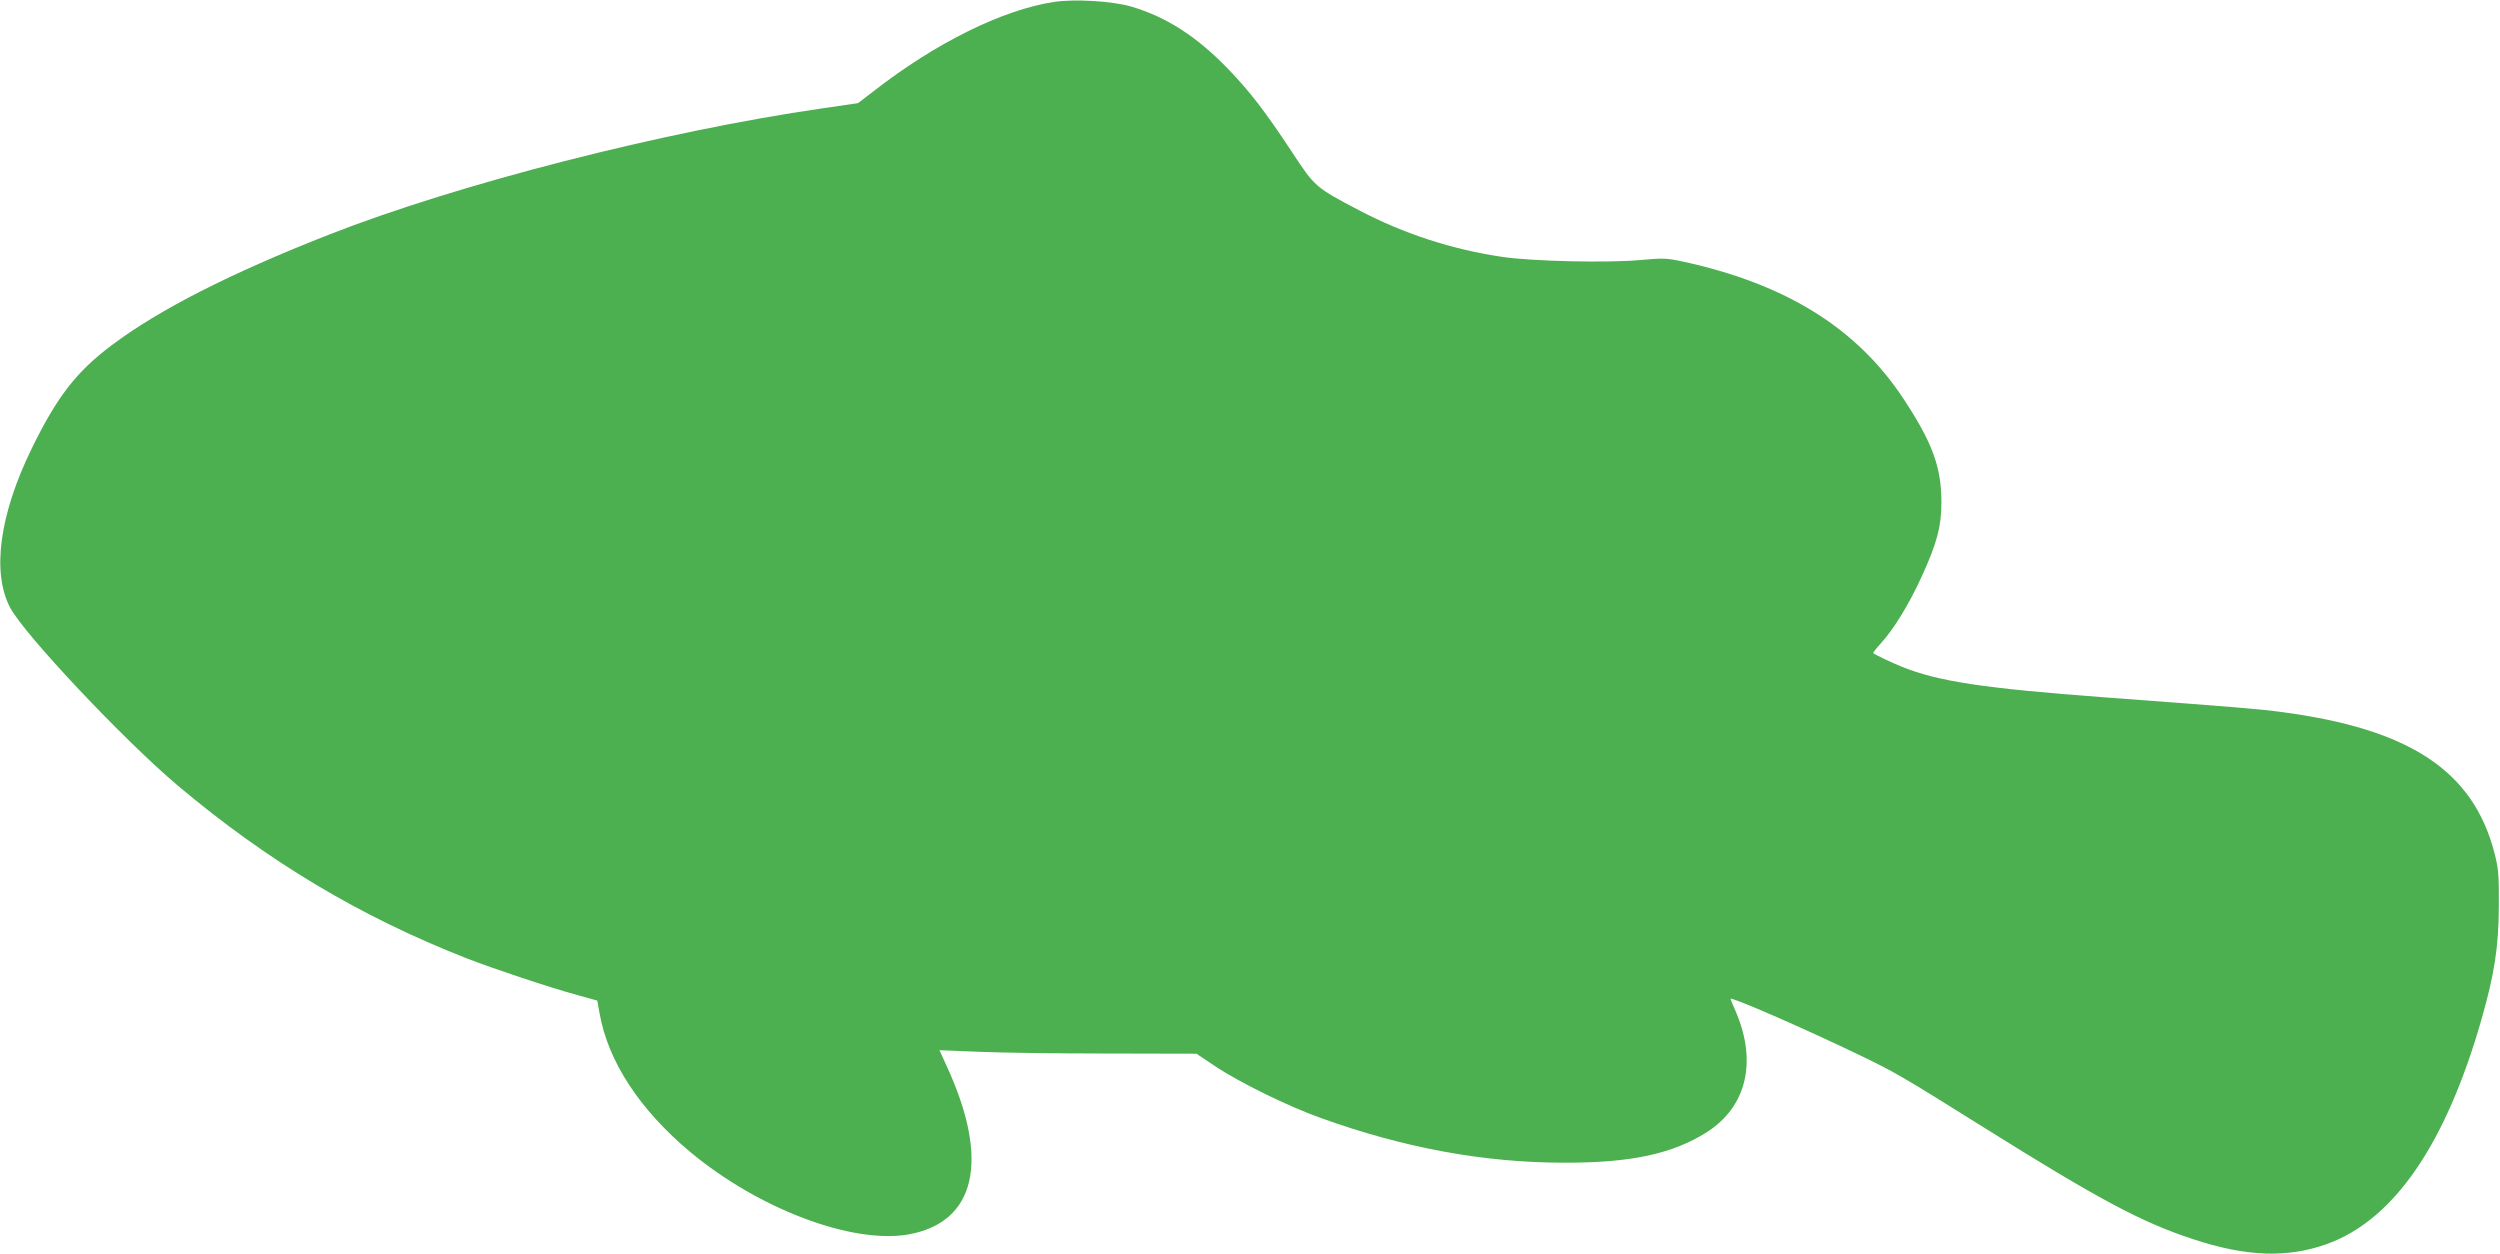 <?xml version="1.0" standalone="no"?>
<!DOCTYPE svg PUBLIC "-//W3C//DTD SVG 20010904//EN"
 "http://www.w3.org/TR/2001/REC-SVG-20010904/DTD/svg10.dtd">
<svg version="1.0" xmlns="http://www.w3.org/2000/svg"
 width="1280pt" height="642pt" viewBox="0 0 1280 642"
 preserveAspectRatio="xMidYMid meet">
<g transform="translate(0,642) scale(0.1,-0.1)"
fill="#4caf50" stroke="none">
<path d="M5395 6410 c-264 -41 -605 -210 -921 -456 l-81 -62 -184 -27 c-809
-117 -1862 -386 -2529 -648 -499 -196 -865 -382 -1106 -563 -183 -137 -281
-264 -411 -529 -166 -340 -206 -636 -111 -816 71 -136 583 -679 858 -911 461
-388 932 -670 1480 -885 137 -53 424 -149 567 -188 l101 -28 12 -66 c43 -245
205 -493 465 -710 347 -289 823 -470 1112 -422 350 60 424 379 199 865 l-36
79 197 -8 c109 -5 405 -9 658 -9 l461 -1 94 -63 c122 -82 378 -208 545 -267
426 -153 834 -228 1245 -228 339 -1 552 45 727 155 207 131 262 365 147 626
-13 30 -24 56 -24 58 0 13 368 -147 667 -291 172 -83 214 -107 618 -360 599
-375 817 -492 1082 -579 275 -91 485 -98 688 -25 342 124 607 510 790 1149 67
234 88 372 89 580 1 164 -2 195 -23 275 -109 418 -432 632 -1086 719 -112 15
-214 24 -915 76 -614 46 -846 81 -1032 156 -59 24 -138 62 -147 70 -2 2 15 24
38 49 66 72 145 200 211 345 77 169 100 254 100 377 0 181 -45 305 -194 531
-238 361 -600 587 -1126 702 -87 19 -105 19 -218 9 -165 -16 -561 -7 -712 16
-257 38 -504 119 -729 237 -227 119 -228 120 -347 301 -134 203 -213 307 -328
426 -160 165 -314 264 -493 317 -99 29 -290 40 -398 24z"/>
</g>
</svg>
